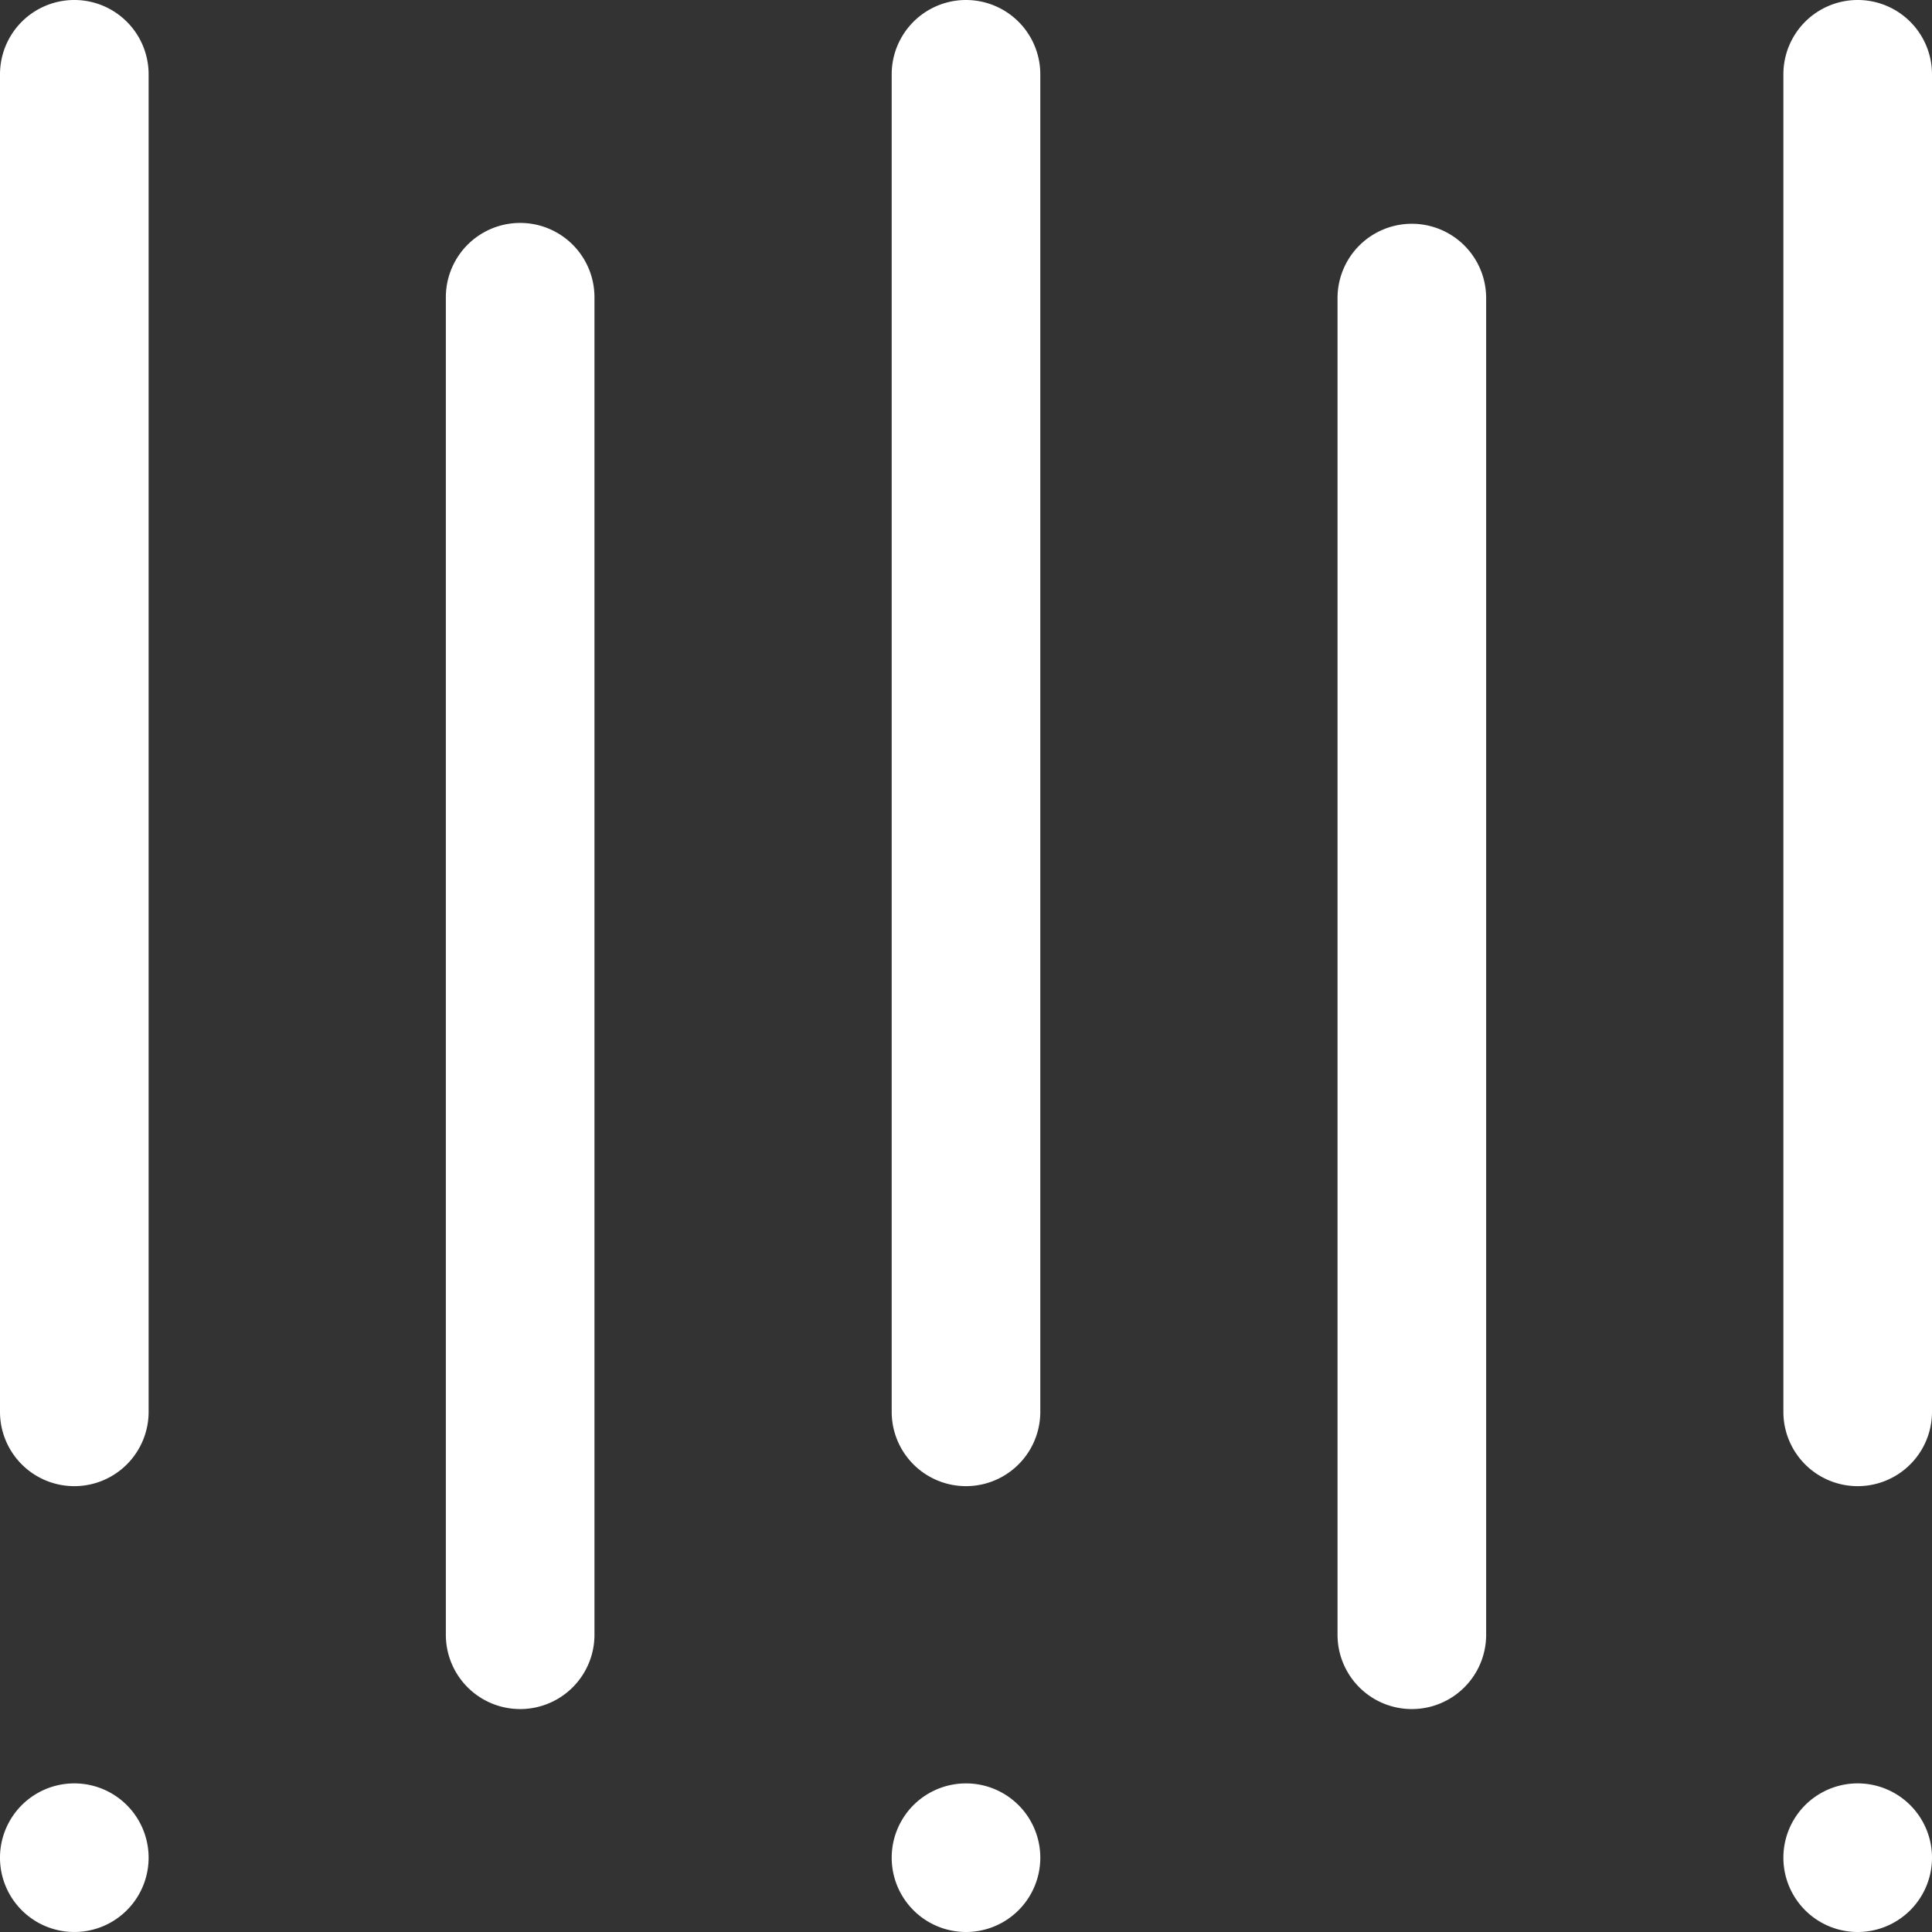 <?xml version="1.0" encoding="UTF-8"?> <svg xmlns="http://www.w3.org/2000/svg" width="200" height="200" fill="none"><rect width="100%" height="100%" fill="#333333" stroke="none"/><g clip-path="url(#a)" fill="#fff"><path d="M192.308 200a7.692 7.692 0 1 0 0-15.385 7.692 7.692 0 0 0 0 15.385ZM107.692 192.308a7.692 7.692 0 1 1-15.384 0 7.692 7.692 0 0 1 15.384 0ZM7.692 200a7.692 7.692 0 1 0 0-15.385 7.692 7.692 0 0 0 0 15.385ZM200 7.692a7.692 7.692 0 1 0-15.385 0v138.462a7.692 7.692 0 0 0 15.385 0V7.692ZM153.846 30.77a7.693 7.693 0 0 0-15.385 0V169.23a7.692 7.692 0 0 0 15.385 0V30.769ZM107.692 7.692a7.692 7.692 0 1 0-15.384 0v138.462a7.692 7.692 0 0 0 15.384 0V7.692ZM61.539 30.77a7.692 7.692 0 0 0-15.385 0V169.23a7.692 7.692 0 0 0 15.385 0V30.769ZM15.385 7.692A7.692 7.692 0 0 0 0 7.692v138.462a7.692 7.692 0 0 0 15.385 0V7.692Z"></path></g><defs><clipPath id="a"><path fill="#fff" d="M0 0h200v200H0z"></path></clipPath></defs></svg> 